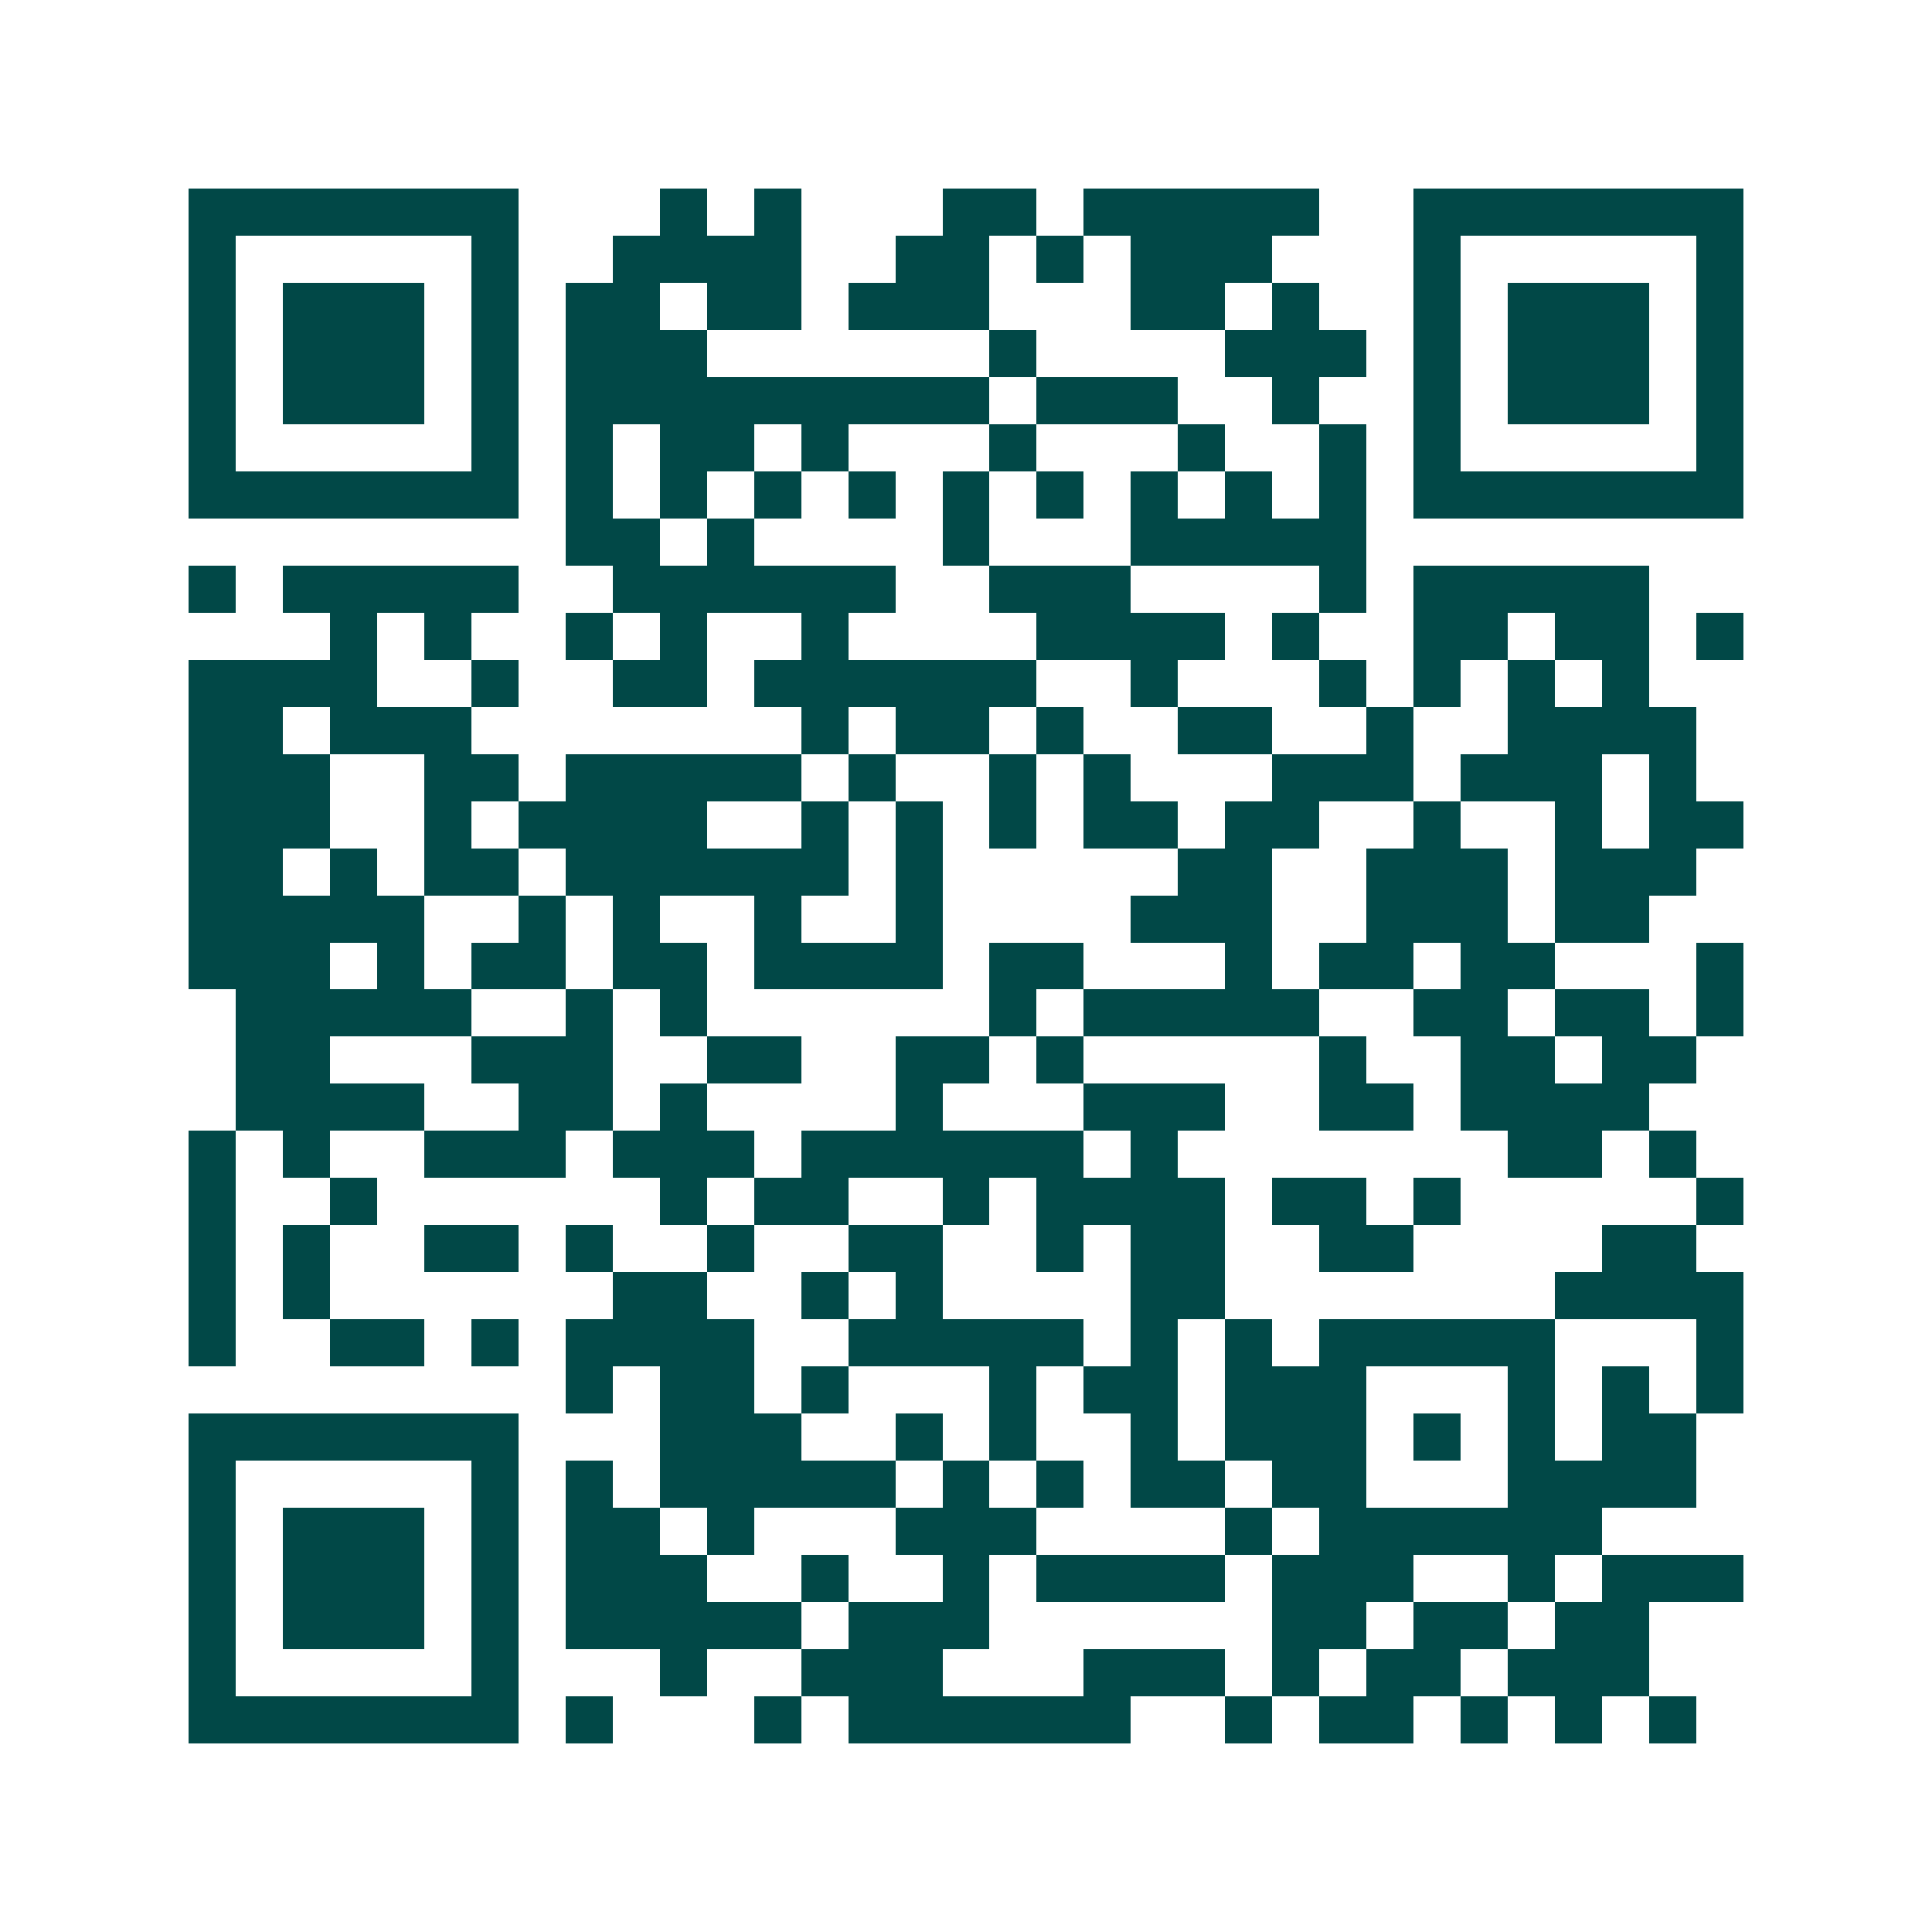 <svg xmlns="http://www.w3.org/2000/svg" width="200" height="200" viewBox="0 0 41 41" shape-rendering="crispEdges"><path fill="#ffffff" d="M0 0h41v41H0z"/><path stroke="#014847" d="M4 4.5h7m3 0h1m1 0h1m3 0h2m1 0h5m2 0h7M4 5.5h1m5 0h1m2 0h4m2 0h2m1 0h1m1 0h3m3 0h1m5 0h1M4 6.5h1m1 0h3m1 0h1m1 0h2m1 0h2m1 0h3m3 0h2m1 0h1m2 0h1m1 0h3m1 0h1M4 7.5h1m1 0h3m1 0h1m1 0h3m6 0h1m4 0h3m1 0h1m1 0h3m1 0h1M4 8.5h1m1 0h3m1 0h1m1 0h9m1 0h3m2 0h1m2 0h1m1 0h3m1 0h1M4 9.5h1m5 0h1m1 0h1m1 0h2m1 0h1m3 0h1m3 0h1m2 0h1m1 0h1m5 0h1M4 10.5h7m1 0h1m1 0h1m1 0h1m1 0h1m1 0h1m1 0h1m1 0h1m1 0h1m1 0h1m1 0h7M12 11.5h2m1 0h1m4 0h1m3 0h5M4 12.5h1m1 0h5m2 0h6m2 0h3m4 0h1m1 0h5M7 13.5h1m1 0h1m2 0h1m1 0h1m2 0h1m4 0h4m1 0h1m2 0h2m1 0h2m1 0h1M4 14.5h4m2 0h1m2 0h2m1 0h6m2 0h1m3 0h1m1 0h1m1 0h1m1 0h1M4 15.5h2m1 0h3m7 0h1m1 0h2m1 0h1m2 0h2m2 0h1m2 0h4M4 16.5h3m2 0h2m1 0h5m1 0h1m2 0h1m1 0h1m3 0h3m1 0h3m1 0h1M4 17.5h3m2 0h1m1 0h4m2 0h1m1 0h1m1 0h1m1 0h2m1 0h2m2 0h1m2 0h1m1 0h2M4 18.5h2m1 0h1m1 0h2m1 0h6m1 0h1m5 0h2m2 0h3m1 0h3M4 19.5h5m2 0h1m1 0h1m2 0h1m2 0h1m4 0h3m2 0h3m1 0h2M4 20.5h3m1 0h1m1 0h2m1 0h2m1 0h4m1 0h2m3 0h1m1 0h2m1 0h2m3 0h1M5 21.5h5m2 0h1m1 0h1m6 0h1m1 0h5m2 0h2m1 0h2m1 0h1M5 22.5h2m3 0h3m2 0h2m2 0h2m1 0h1m5 0h1m2 0h2m1 0h2M5 23.5h4m2 0h2m1 0h1m4 0h1m3 0h3m2 0h2m1 0h4M4 24.5h1m1 0h1m2 0h3m1 0h3m1 0h6m1 0h1m7 0h2m1 0h1M4 25.5h1m2 0h1m6 0h1m1 0h2m2 0h1m1 0h4m1 0h2m1 0h1m5 0h1M4 26.5h1m1 0h1m2 0h2m1 0h1m2 0h1m2 0h2m2 0h1m1 0h2m2 0h2m4 0h2M4 27.5h1m1 0h1m6 0h2m2 0h1m1 0h1m4 0h2m7 0h4M4 28.5h1m2 0h2m1 0h1m1 0h4m2 0h5m1 0h1m1 0h1m1 0h5m3 0h1M12 29.5h1m1 0h2m1 0h1m3 0h1m1 0h2m1 0h3m3 0h1m1 0h1m1 0h1M4 30.5h7m3 0h3m2 0h1m1 0h1m2 0h1m1 0h3m1 0h1m1 0h1m1 0h2M4 31.5h1m5 0h1m1 0h1m1 0h5m1 0h1m1 0h1m1 0h2m1 0h2m3 0h4M4 32.5h1m1 0h3m1 0h1m1 0h2m1 0h1m3 0h3m4 0h1m1 0h6M4 33.5h1m1 0h3m1 0h1m1 0h3m2 0h1m2 0h1m1 0h4m1 0h3m2 0h1m1 0h3M4 34.5h1m1 0h3m1 0h1m1 0h5m1 0h3m6 0h2m1 0h2m1 0h2M4 35.5h1m5 0h1m3 0h1m2 0h3m3 0h3m1 0h1m1 0h2m1 0h3M4 36.5h7m1 0h1m3 0h1m1 0h6m2 0h1m1 0h2m1 0h1m1 0h1m1 0h1"/></svg>
